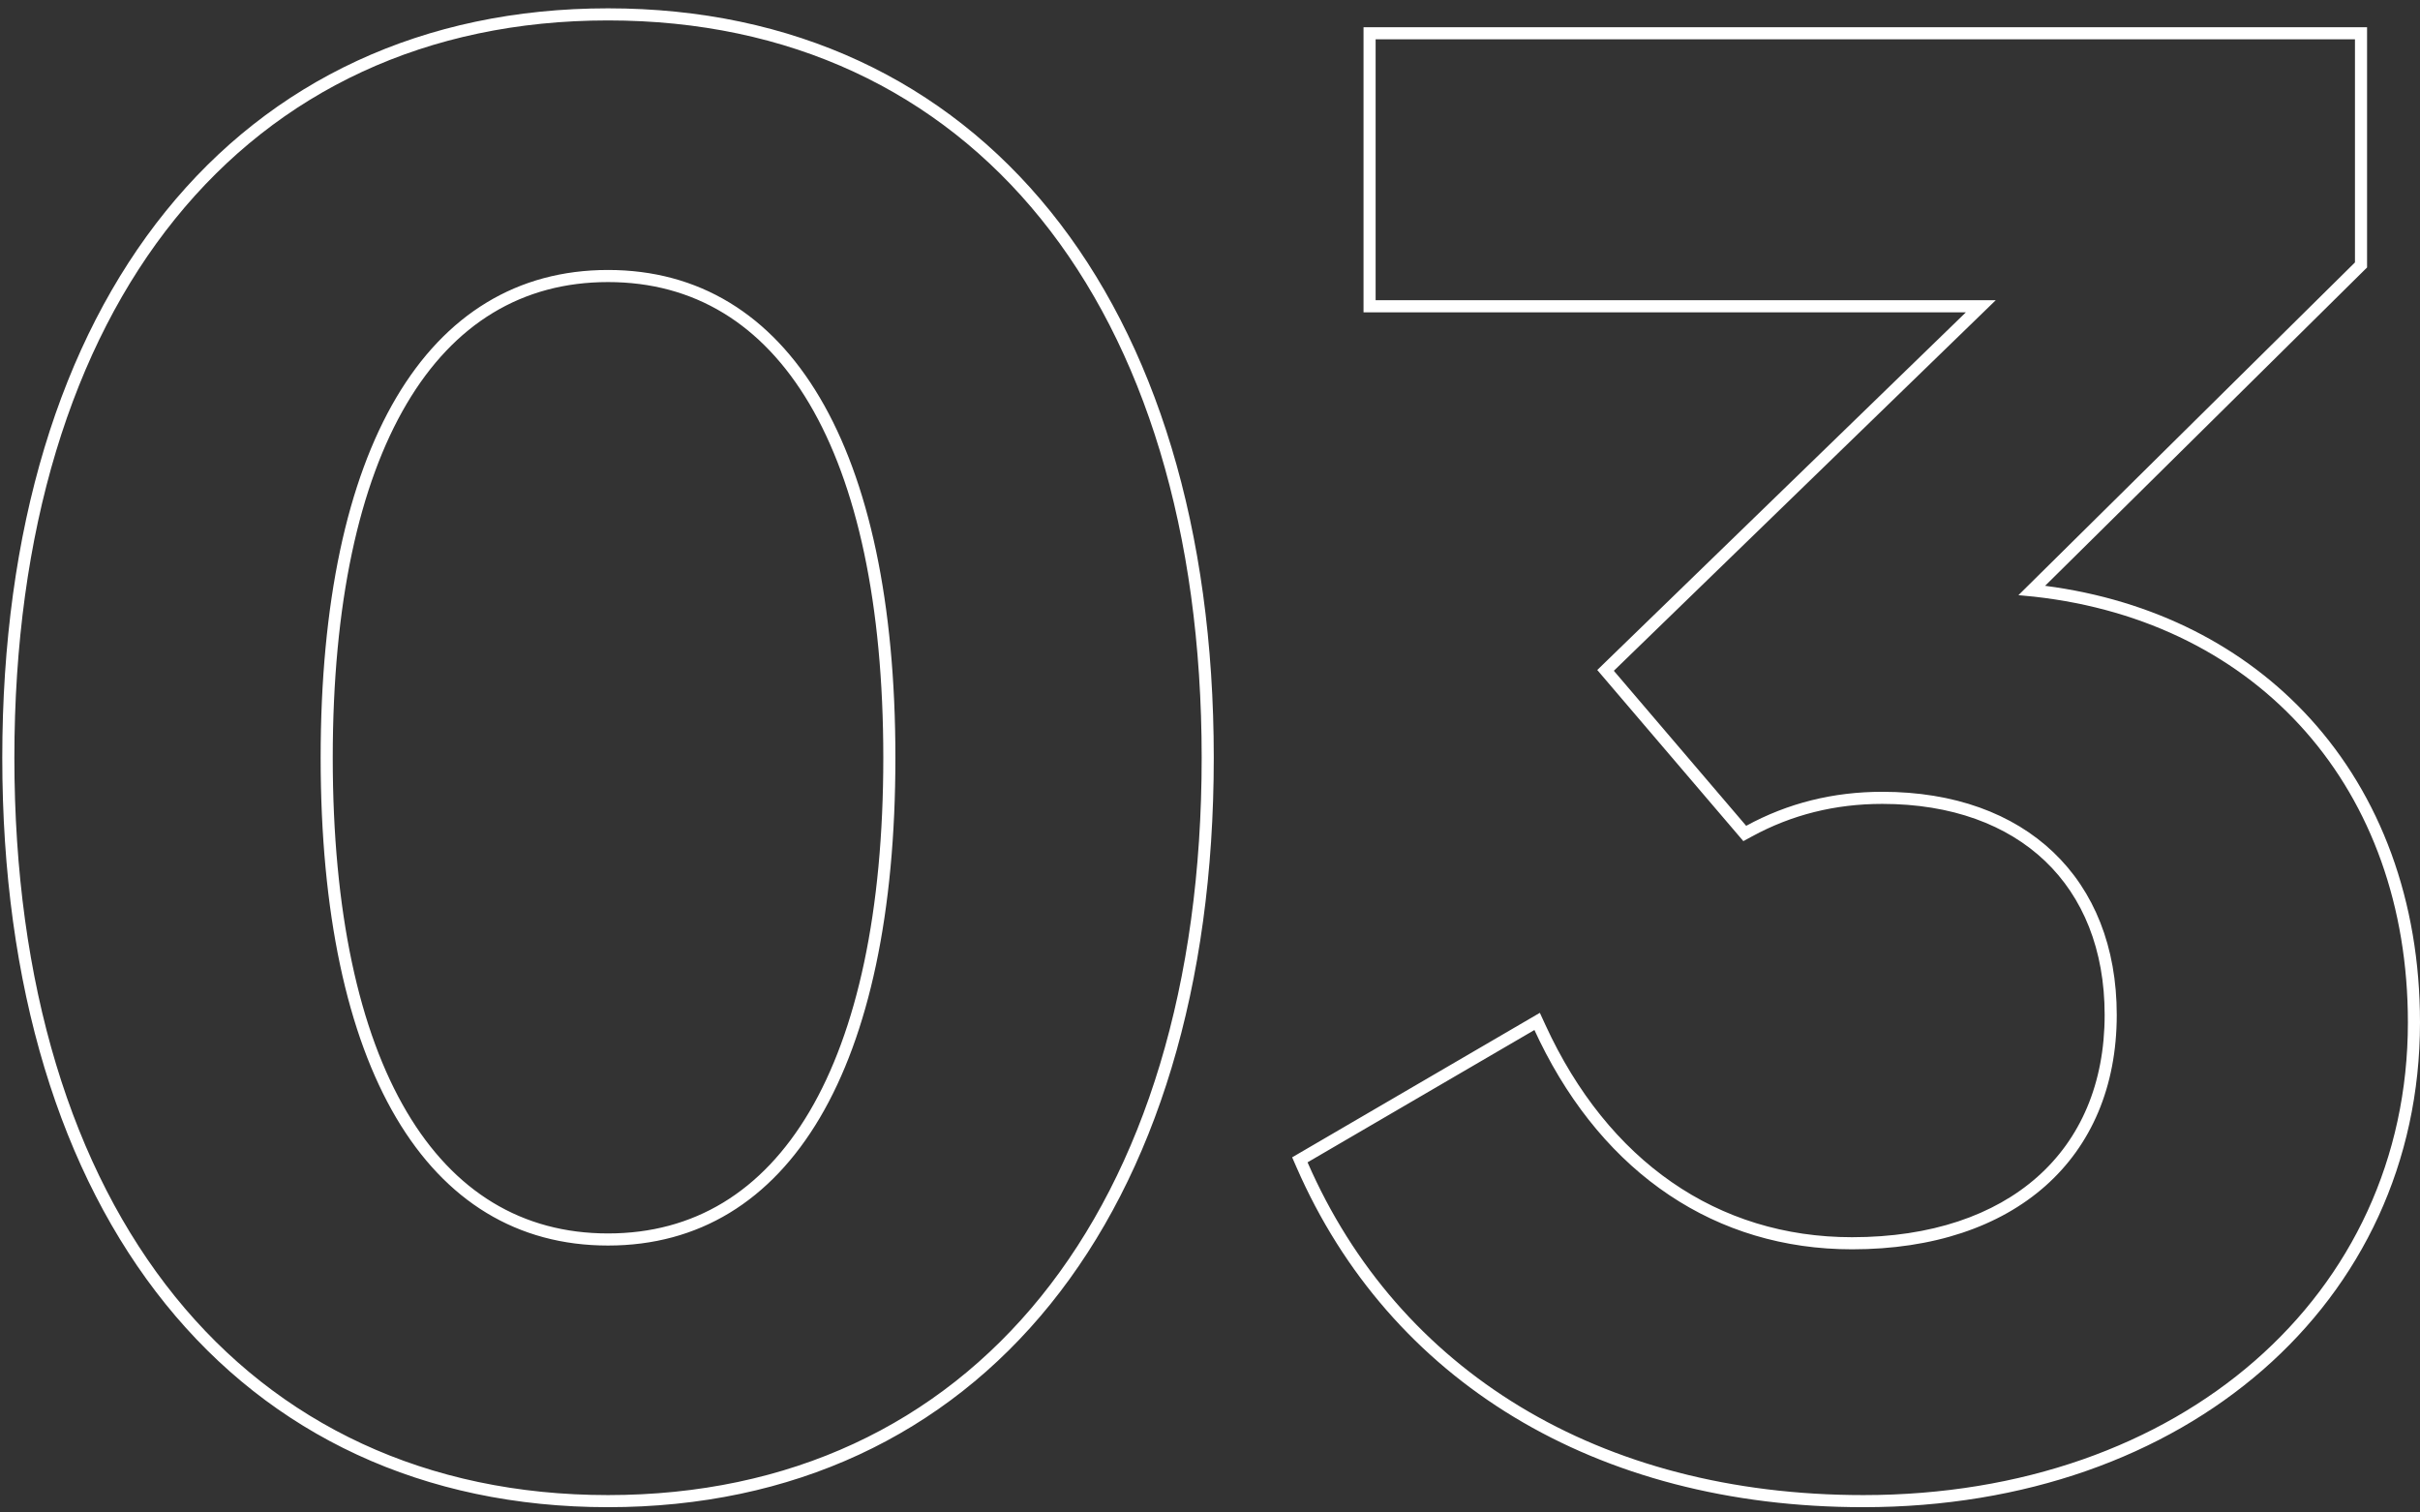 <svg width="200" height="125" viewBox="0 0 200 125" fill="none" xmlns="http://www.w3.org/2000/svg">
<rect x="0" y="0" width="200" height="125" fill="#333333" stroke="none"/>
<path fill-rule="evenodd" clip-rule="evenodd" d="M86.809 107.784C78.093 118.58 65.534 124.562 50.25 124.562C34.965 124.562 22.407 118.58 13.691 107.784C4.993 97.012 0.188 81.534 0.188 62.625C0.188 43.716 4.993 28.238 13.691 17.465C22.407 6.67 34.965 0.688 50.25 0.688C65.534 0.688 78.093 6.67 86.809 17.465C95.507 28.238 100.312 43.716 100.312 62.625C100.312 81.534 95.507 97.012 86.809 107.784ZM33.611 91.882C37.515 98.489 43.144 101.938 50.25 101.938C57.356 101.938 62.985 98.489 66.889 91.882C70.824 85.223 73 75.347 73 62.625C73 49.903 70.824 40.027 66.889 33.368C62.985 26.761 57.356 23.312 50.25 23.312C43.144 23.312 37.515 26.761 33.611 33.368C29.676 40.027 27.5 49.903 27.5 62.625C27.5 75.347 29.676 85.223 33.611 91.882ZM194.625 21.688L166.812 49.188C167.248 49.223 167.68 49.264 168.109 49.312C186.757 51.385 199 65.255 199 84.5C199 107 180.25 123.562 154 123.562C132.125 123.562 115.562 113.25 108.062 96.062L126.812 85.125C126.953 85.431 127.096 85.733 127.242 86.032C132.622 97.03 141.806 103.25 153.062 103.25C166.5 103.25 174.938 95.75 174.938 83.875C174.938 72.625 167.438 65.438 155.562 65.438C151.5 65.438 147.75 66.375 144.312 68.25L133.375 55.438L164.938 24.812H113.688V3.25H194.625V21.688ZM162.471 25.812H112.688V2.25H195.625V22.105L169.017 48.414C177.994 49.582 185.52 53.458 190.911 59.373C196.722 65.749 200 74.435 200 84.5C200 107.676 180.67 124.562 154 124.562C131.786 124.562 114.827 114.065 107.146 96.462L106.79 95.647L127.261 83.706L127.721 84.707C132.895 95.968 141.946 102.25 153.062 102.25C159.601 102.25 164.812 100.427 168.376 97.267C171.926 94.12 173.938 89.562 173.938 83.875C173.938 78.48 172.145 74.147 169.013 71.161C165.876 68.17 161.299 66.438 155.562 66.438C151.661 66.438 148.076 67.336 144.791 69.128L144.079 69.516L132.005 55.373L162.471 25.812ZM99.312 62.625C99.312 100.125 80.25 123.562 50.25 123.562C20.25 123.562 1.188 100.125 1.188 62.625C1.188 25.125 20.25 1.688 50.25 1.688C80.25 1.688 99.312 25.125 99.312 62.625ZM26.5 62.625C26.5 88.25 35.25 102.938 50.25 102.938C65.25 102.938 74 88.25 74 62.625C74 37 65.25 22.312 50.25 22.312C35.25 22.312 26.5 37 26.5 62.625Z" fill="white"/>
</svg>
